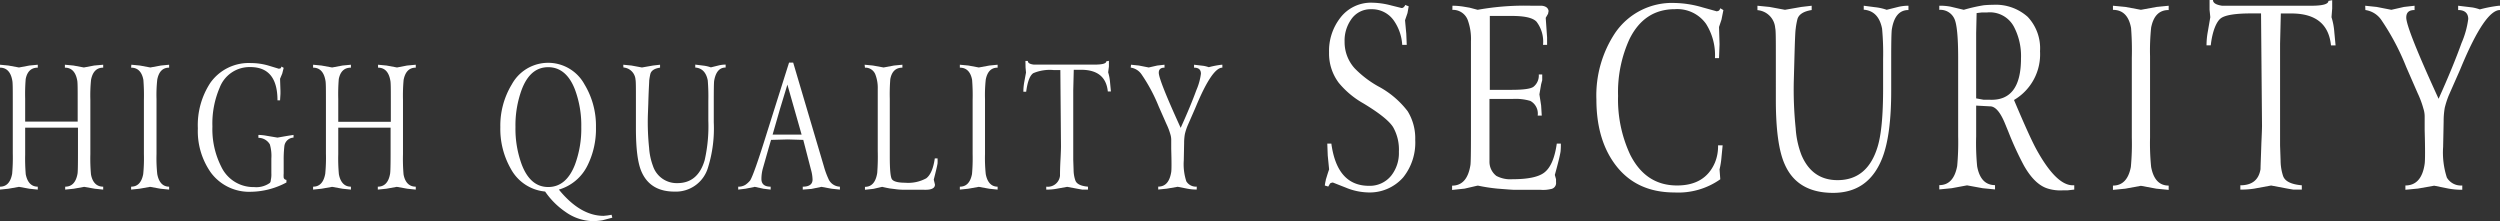 <svg xmlns="http://www.w3.org/2000/svg" viewBox="0 0 436.06 38.57"><rect x="0" y="0" width="436.06" height="38.57" fill="#333333" stroke="none"/><defs><style>.cls-1{fill:#fff;}</style></defs><g id="レイヤー_2" data-name="レイヤー 2"><g id="レイヤー_1-2" data-name="レイヤー 1"><path class="cls-1" d="M0,11.29l1.46.14,1.85.34,1.82-.34,1.46-.14v.51c-1.15,0-1.86.68-2.11,2a32.58,32.58,0,0,0-.09,3.41v4h9.16V17.62c0-2.06,0-3.26-.08-3.59-.27-1.49-1-2.23-2.15-2.23v-.51l1.49.14,1.82.34,1.8-.34L18,11.29v.51c-1.14,0-1.85.71-2.12,2.13a27.63,27.63,0,0,0-.12,3.49v9.49a30.41,30.41,0,0,0,.11,3.51c.26,1.42,1,2.14,2.13,2.14v.51l-1.46-.15-1.86-.33-1.82.33-1.49.15v-.51c1.17,0,1.88-.75,2.15-2.25.06-.33.08-1.53.08-3.6V22.27H4.39v4.64a33.65,33.65,0,0,0,.1,3.48c.28,1.44,1,2.17,2.1,2.17v.51l-1.46-.15-1.82-.33-1.85.33L0,33.07v-.51c1.14,0,1.84-.75,2.12-2.25a32.74,32.74,0,0,0,.11-3.57V17.62c0-2.06,0-3.26-.09-3.59-.26-1.49-1-2.23-2.14-2.23Z"/><path class="cls-1" d="M22.91,11.29l1.48.14,1.83.34,1.85-.34,1.43-.14v.51c-1.11,0-1.8.69-2.07,2.08a24.7,24.7,0,0,0-.13,3.4v9.6a26.1,26.1,0,0,0,.13,3.48c.27,1.47,1,2.2,2.07,2.2v.51L28,32.92l-1.82-.33-1.85.33-1.46.15v-.51c1.13,0,1.83-.73,2.11-2.19a27.63,27.63,0,0,0,.12-3.49V17.47a34.88,34.88,0,0,0-.09-3.53c-.26-1.43-1-2.14-2.14-2.14Z"/><path class="cls-1" d="M49.08,11.61l.4.22-.25,1-.38.91.07,2.11v.51l-.07,1.14H48.4q0-5.8-4.74-5.8a5.57,5.57,0,0,0-5.34,3.58,15.86,15.86,0,0,0-1.27,6.79,14.44,14.44,0,0,0,1.54,7,6.19,6.19,0,0,0,5.72,3.56,4.07,4.07,0,0,0,2.75-.72.72.72,0,0,0,.17-.48,4.37,4.37,0,0,0,.1-1.22V27.66a7.17,7.17,0,0,0-.26-2.47,2.31,2.31,0,0,0-2-1.15v-.51a9,9,0,0,1,1.48.16L48.4,24,50,23.72l1.2-.19V24a1.7,1.7,0,0,0-1.6,1.49A20.69,20.69,0,0,0,49.48,28v2.26a4.63,4.63,0,0,0,0,.72.5.5,0,0,0,.48.39v.46a13.49,13.49,0,0,1-6.19,1.62,8.31,8.31,0,0,1-7-3.36,12.54,12.54,0,0,1-2.26-7.7,13.42,13.42,0,0,1,2.17-7.93A8.19,8.19,0,0,1,43.79,11a10.84,10.84,0,0,1,3.17.48l1.68.51.3-.07A.55.55,0,0,0,49.08,11.61Z"/><path class="cls-1" d="M54.61,11.29l1.46.14,1.86.34,1.82-.34,1.46-.14v.51c-1.16,0-1.86.68-2.12,2A32.58,32.58,0,0,0,59,17.25v4h9.17V17.62c0-2.06,0-3.26-.09-3.59-.26-1.49-1-2.23-2.14-2.23v-.51l1.48.14,1.83.34L71,11.43l1.52-.14v.51c-1.14,0-1.84.71-2.12,2.13a31,31,0,0,0-.11,3.49v9.49a31.59,31.59,0,0,0,.1,3.51c.26,1.42,1,2.14,2.13,2.14v.51l-1.46-.15-1.85-.33-1.83.33-1.48.15v-.51c1.16,0,1.88-.75,2.14-2.25q.09-.49.09-3.6V22.27H59v4.64a29.59,29.59,0,0,0,.11,3.48c.27,1.44,1,2.17,2.1,2.17v.51l-1.46-.15-1.82-.33-1.86.33-1.46.15v-.51c1.14,0,1.85-.75,2.12-2.25a29.2,29.2,0,0,0,.12-3.57V17.62c0-2.06,0-3.26-.09-3.59-.26-1.49-1-2.23-2.15-2.23Z"/><path class="cls-1" d="M97.48,33.07q3.73,4.57,7.8,4.58l.69-.07.71-.12.12.51-1.71.45a10.16,10.16,0,0,1-1.63.15A8.5,8.5,0,0,1,98.69,37a13.68,13.68,0,0,1-3.61-3.59,7.6,7.6,0,0,1-6-4,14,14,0,0,1-1.81-7.23,13.86,13.86,0,0,1,2-7.46,7.22,7.22,0,0,1,12.68,0,13.94,13.94,0,0,1,2,7.49,14.29,14.29,0,0,1-1.46,6.62A8.07,8.07,0,0,1,97.48,33.07Zm-1.86-.45c2.1,0,3.66-1.31,4.67-3.91a18,18,0,0,0,1.1-6.55,17.9,17.9,0,0,0-1.1-6.53c-1-2.6-2.58-3.91-4.67-3.91S92,13,91,15.63a18,18,0,0,0-1.09,6.53A18,18,0,0,0,91,28.69C92,31.31,93.54,32.62,95.62,32.62Z"/><path class="cls-1" d="M108.71,11.29l1.43.14,1.83.34,1.94-.34,1.22-.14v.51c-1,.15-1.53.52-1.69,1.09a10.89,10.89,0,0,0-.2,1.14c0,.32-.1,1.64-.16,4L113,20.22a43.38,43.38,0,0,0,.22,5.58,11.09,11.09,0,0,0,.67,3.14,4.35,4.35,0,0,0,4.27,3q3.57,0,4.75-4a26.67,26.67,0,0,0,.64-6.87v-3.5a34.59,34.59,0,0,0-.1-3.55c-.28-1.4-1-2.15-2.18-2.24v-.51l1.37.17a5.75,5.75,0,0,1,1.35.31l1.38-.34a4.92,4.92,0,0,1,1.2-.14v.51c-1.07,0-1.73.76-2,2.29-.05.3-.07,1.47-.07,3.5v3.79a22.94,22.94,0,0,1-1,7.84,5.84,5.84,0,0,1-5.85,4.22q-4.2,0-5.73-3.42c-.7-1.56-1-4.11-1-7.67v-5c0-2,0-3.17-.07-3.43a2.29,2.29,0,0,0-2.11-2.13Z"/><path class="cls-1" d="M137.63,10.92h.72L143.7,29a14.48,14.48,0,0,0,.89,2.39,2.27,2.27,0,0,0,1.91,1.17v.51l-1.43-.15-1.79-.33-1.74.36-1.52.12v-.51c1.14,0,1.71-.42,1.71-1.25a7.07,7.07,0,0,0-.28-1.73l-1.34-5.18-2.71-.08-2.91.08-.42,1.43-1,3.52a6.85,6.85,0,0,0-.26,1.87c0,.89.54,1.34,1.61,1.34v.51l-1.25-.15-1.52-.33-1.63.33-1.26.15v-.51a2.29,2.29,0,0,0,1.23-.31,4,4,0,0,0,.85-.77c.42-.64,1.41-3.43,2.94-8.36Zm-.29,3.84L136.05,19l-1.29,4.48h5.06Z"/><path class="cls-1" d="M150.81,11.29l1.45.14,1.86.34,1.82-.34,1.46-.14v.51c-1.16,0-1.86.68-2.11,2a32.84,32.84,0,0,0-.09,3.42V27.32c0,2.26.12,3.58.38,3.95s1,.6,2.24.6a6.57,6.57,0,0,0,3.74-.77c.75-.57,1.24-1.73,1.49-3.47h.48a7.61,7.61,0,0,1,0,.89c-.08.48-.3,1.41-.66,2.81l.21.87c0,.64-.63.94-1.88.9h-3.11c-.53,0-1.2,0-2-.12l-.89-.11c-.44-.08-.88-.17-1.33-.28l-1.52.35-1.48.16v-.51c1.17,0,1.89-.81,2.14-2.44a37.34,37.34,0,0,0,.09-3.79V15.54a6.56,6.56,0,0,0-.42-2.56,1.87,1.87,0,0,0-1.81-1.18Z"/><path class="cls-1" d="M167.42,11.29l1.49.14,1.82.34,1.85-.34,1.43-.14v.51c-1.11,0-1.8.69-2.07,2.08a24.7,24.7,0,0,0-.13,3.4v9.6a26.1,26.1,0,0,0,.13,3.48c.27,1.47,1,2.2,2.07,2.2v.51l-1.46-.15-1.82-.33-1.85.33-1.46.15v-.51c1.13,0,1.83-.73,2.12-2.19a31,31,0,0,0,.11-3.49V17.47a34.88,34.88,0,0,0-.09-3.53c-.26-1.43-1-2.14-2.14-2.14Z"/><path class="cls-1" d="M178.86,10.63h.42c0,.35.35.56,1.06.64.09,0,.56,0,1.42,0h9.15c1.37,0,2.05-.19,2.05-.57l.46-.09v1l-.13,1a8.24,8.24,0,0,1,.33,1.76l.15,1.58h-.54c-.26-2.52-1.81-3.78-4.68-3.78h-1.26l-.09,3.57V27.86l.06,1.77a5.81,5.81,0,0,0,.3,1.82c.21.63.95,1,2.21,1.11v.51h-1l-.69-.12-1.94-.36-2,.36a9.14,9.14,0,0,1-1.65.12v-.51a2.14,2.14,0,0,0,2.4-1.91c0-.35,0-1.38.1-3.08.05-1,.07-1.72.07-2.09l-.11-13.26h-1.17a7.33,7.33,0,0,0-3.56.55c-.62.44-1,1.52-1.23,3.23h-.49a9.63,9.63,0,0,1,.14-1.61l.32-1.73-.08-.89Z"/><path class="cls-1" d="M197.28,11.29l1.36.14,1.73.34,1.49-.34,1.26-.14v.51c-.66,0-1,.29-1,.89q0,1.26,3.82,9.61,1.74-3.84,2.74-6.59a10.49,10.49,0,0,0,.79-2.85c0-.71-.4-1.06-1.2-1.06v-.51l1.7.2a6,6,0,0,1,.87.23,16,16,0,0,1,2.24-.43h.13v.51c-1.18,0-2.7,2.22-4.57,6.68l-.19.45-1.31,3a9.34,9.34,0,0,0-.47,1.46,8.88,8.88,0,0,0-.13,1.59l-.06,3a9.6,9.6,0,0,0,.44,3.64,1.94,1.94,0,0,0,1.82.93v.51a8.25,8.25,0,0,1-1.64-.15l-1.68-.33-1.91.33-1.49.15v-.51c1.26,0,2-.85,2.27-2.55.06-.35.07-1.69,0-4l0-1.64a3.15,3.15,0,0,0-.14-.9,11,11,0,0,0-.69-1.82l-1.37-3.11a28.87,28.87,0,0,0-3-5.59,2.77,2.77,0,0,0-1.87-1.15Z"/><path class="cls-1" d="M245.09.86l.62.24-.21,1.18-.43,1.25.22,2.36.08,1.94h-.79a8.21,8.21,0,0,0-1.49-4.28,4.64,4.64,0,0,0-3.93-1.94,4.06,4.06,0,0,0-3.49,1.79,6.38,6.38,0,0,0-1.14,3.87,6.8,6.8,0,0,0,1.77,4.66,17.87,17.87,0,0,0,4.08,3.12,15.79,15.79,0,0,1,5.15,4.35,9,9,0,0,1,1.32,5,9.69,9.69,0,0,1-2.1,6.54,7.78,7.78,0,0,1-6.26,2.62,10.7,10.7,0,0,1-3.74-.83l-2.26-.89A1,1,0,0,0,232,32l-.32.54-.6-.18a6.53,6.53,0,0,1,.16-.88c0-.13.08-.34.17-.64s.22-.73.42-1.29l-.24-2.43-.08-2.07h.71q1,7.36,6.56,7.36a4.78,4.78,0,0,0,3.91-1.81A6.35,6.35,0,0,0,244,26.47,7.92,7.92,0,0,0,243,22.19c-.66-1.07-2.38-2.46-5.18-4.15a15.28,15.28,0,0,1-4.32-3.61,8.47,8.47,0,0,1-1.68-5.27,9.38,9.38,0,0,1,1.92-6A6.71,6.71,0,0,1,239.33.47a13.75,13.75,0,0,1,3.33.48l1.81.45a.54.54,0,0,0,.45-.24A.47.47,0,0,0,245.09.86Z"/><path class="cls-1" d="M253.34,1a12.41,12.41,0,0,1,2,.17l1,.17,1.4.37A46.43,46.43,0,0,1,267.16,1h1.77c.71.08,1.11.39,1.18.92l-.09.48-.41.71.24,3.44V7.83h-.71A5.71,5.71,0,0,0,268,3.78c-.67-.7-2.12-1-4.34-1h-3.8V15.67h3.74c2.09,0,3.38-.17,3.87-.53a2.5,2.5,0,0,0,.93-2.15H269v1l-.19.71-.3,1.76.3,1.94.11,1.76h-.71a2.51,2.51,0,0,0-1.29-2.56,9.05,9.05,0,0,0-3.12-.34h-4V28.15A3.11,3.11,0,0,0,261,30.68a5.21,5.21,0,0,0,2.82.58q4,0,5.51-1.14c1.12-.84,1.85-2.53,2.21-5.07h.71a11.75,11.75,0,0,1-.05,1.38q-.17,1.09-1,4.08l.21.75,0,.52a1.06,1.06,0,0,1-.94,1.2,5.66,5.66,0,0,1-1.74.13h-4.54c-.29,0-1.28-.07-3-.21a29.69,29.69,0,0,1-3.38-.52l-.1,0-2.24.52-2.19.23v-.75q2.63,0,3.2-3.6c.06-.37.09-2.23.09-5.57v-16A9.63,9.63,0,0,0,256,3.47a2.75,2.75,0,0,0-2.67-1.75Z"/><path class="cls-1" d="M300.06,1.44l.54.32-.33,1.66-.43,1.29.09,3-.09,2.43h-.71a10.19,10.19,0,0,0-1.57-6,6.16,6.16,0,0,0-5.41-2.54q-5.34,0-7.92,5.2a22.19,22.19,0,0,0-2,9.92,22.69,22.69,0,0,0,2.11,10.25q2.71,5.39,8.19,5.38,4.89,0,6.6-4a7.43,7.43,0,0,0,.54-3h.8l-.2,2.05a13.86,13.86,0,0,1-.34,2.15l.06.79.07.93a12.68,12.68,0,0,1-8,2.3q-6.71,0-10.34-4.88-3.27-4.39-3.27-11.33a19.7,19.7,0,0,1,3.27-11.62A12,12,0,0,1,292.15.52a18.15,18.15,0,0,1,4.75.75l2.56.71.34-.11A.93.93,0,0,0,300.06,1.44Z"/><path class="cls-1" d="M306.54,1l2.11.21,2.69.5,2.86-.5L316,1v.75c-1.43.23-2.26.77-2.49,1.61a12.86,12.86,0,0,0-.3,1.68c-.08.47-.15,2.42-.24,5.83l-.09,3.29a65.7,65.7,0,0,0,.33,8.23,15.72,15.72,0,0,0,1,4.63q1.85,4.4,6.3,4.4,5.24,0,7-5.85c.64-2.1.95-5.48.95-10.12V10.26A47.06,47.06,0,0,0,328.28,5c-.4-2.06-1.47-3.17-3.2-3.31V1l2,.26a8.78,8.78,0,0,1,2,.45l2-.5A7.56,7.56,0,0,1,332.88,1v.75c-1.58,0-2.54,1.13-2.9,3.38-.07.44-.11,2.16-.11,5.16v5.59q0,7.56-1.5,11.54-2.36,6.22-8.63,6.22t-8.45-5q-1.55-3.45-1.54-11.31V9.91c0-3,0-4.66-.11-5a3.38,3.38,0,0,0-3.1-3.14Z"/><path class="cls-1" d="M351.29,17.44q2.73,6.47,3.91,8.62,3.44,6.25,6.34,6.26h.26v.75l-1.18.13-.8,0a7.38,7.38,0,0,1-2.73-.34c-1.47-.48-2.84-1.8-4.08-4a55.18,55.18,0,0,1-2.69-5.85l-.6-1.46c-.82-2-1.69-3-2.6-3l-2.43-.13v5.37a42.47,42.47,0,0,0,.17,5.21q.6,3.28,3.12,3.29v.75l-2.15-.21-2.73-.5-2.69.5-2.15.21v-.75q2.5,0,3.12-3.33a45.45,45.45,0,0,0,.17-5.25V10.08c0-3.65-.23-5.93-.67-6.83a2.68,2.68,0,0,0-2.62-1.53V1a9.37,9.37,0,0,1,2,.17l2.27.54A28.64,28.64,0,0,1,346,.92c.52-.05,1-.08,1.59-.08a8.36,8.36,0,0,1,6.09,2.1,8,8,0,0,1,2.15,6A9.23,9.23,0,0,1,351.29,17.44Zm-6.6-.28,1.31.24h1.09q5.43.21,5.42-7.23a11,11,0,0,0-1.22-5.48,4.75,4.75,0,0,0-4.67-2.52l-.92,0-.93.11-.08,3.5Z"/><path class="cls-1" d="M368.55,1l2.19.21,2.69.5,2.73-.5L378.27,1v.75c-1.64,0-2.65,1-3.06,3.07a39,39,0,0,0-.19,5V24a40.82,40.82,0,0,0,.19,5.12c.41,2.17,1.42,3.25,3.06,3.25v.75l-2.15-.21-2.69-.5-2.73.5-2.15.21v-.75q2.49,0,3.12-3.23a43,43,0,0,0,.17-5.14V10.08a51.24,51.24,0,0,0-.13-5.2q-.58-3.16-3.16-3.16Z"/><path class="cls-1" d="M385.4,0H386c0,.52.52.83,1.57,1,.13,0,.82,0,2.08,0h13.48c2,0,3-.28,3-.84l.66-.13V1.48L406.67,3a11.46,11.46,0,0,1,.49,2.6l.22,2.32h-.8q-.56-5.56-6.89-5.57h-1.86l-.13,5.27V25.39l.09,2.61a8.79,8.79,0,0,0,.43,2.68c.32.94,1.41,1.48,3.27,1.64v.75H400l-1-.17-2.86-.54-2.94.54a14.61,14.61,0,0,1-2.43.17v-.75q3.06,0,3.52-2.82c0-.51.07-2,.15-4.54.07-1.5.11-2.53.11-3.07l-.17-19.55h-1.72c-2.73,0-4.47.28-5.25.82s-1.52,2.23-1.8,4.75h-.74a13.2,13.2,0,0,1,.22-2.36L385.53,3l-.13-1.31Z"/><path class="cls-1" d="M412.55,1l2,.21,2.56.5,2.2-.5L421.16,1v.75c-1,0-1.45.44-1.45,1.31q0,1.88,5.64,14.17,2.55-5.67,4-9.72a15.6,15.6,0,0,0,1.17-4.19c0-1-.59-1.57-1.76-1.57V1l2.49.3a7.79,7.79,0,0,1,1.29.34A23.15,23.15,0,0,1,435.86,1h.2v.75q-2.61,0-6.73,9.85l-.28.67-1.94,4.4a15.29,15.29,0,0,0-.69,2.15,13.67,13.67,0,0,0-.19,2.35l-.09,4.45a14.21,14.21,0,0,0,.65,5.35,2.84,2.84,0,0,0,2.69,1.38v.75a12.76,12.76,0,0,1-2.42-.21l-2.48-.5-2.82.5-2.2.21v-.75c1.87,0,3-1.26,3.36-3.77.08-.51.1-2.47,0-5.89l0-2.41a4.44,4.44,0,0,0-.22-1.33,16.32,16.32,0,0,0-1-2.69l-2-4.58a42.37,42.37,0,0,0-4.36-8.23,4.07,4.07,0,0,0-2.76-1.7Z"/></g></g></svg>